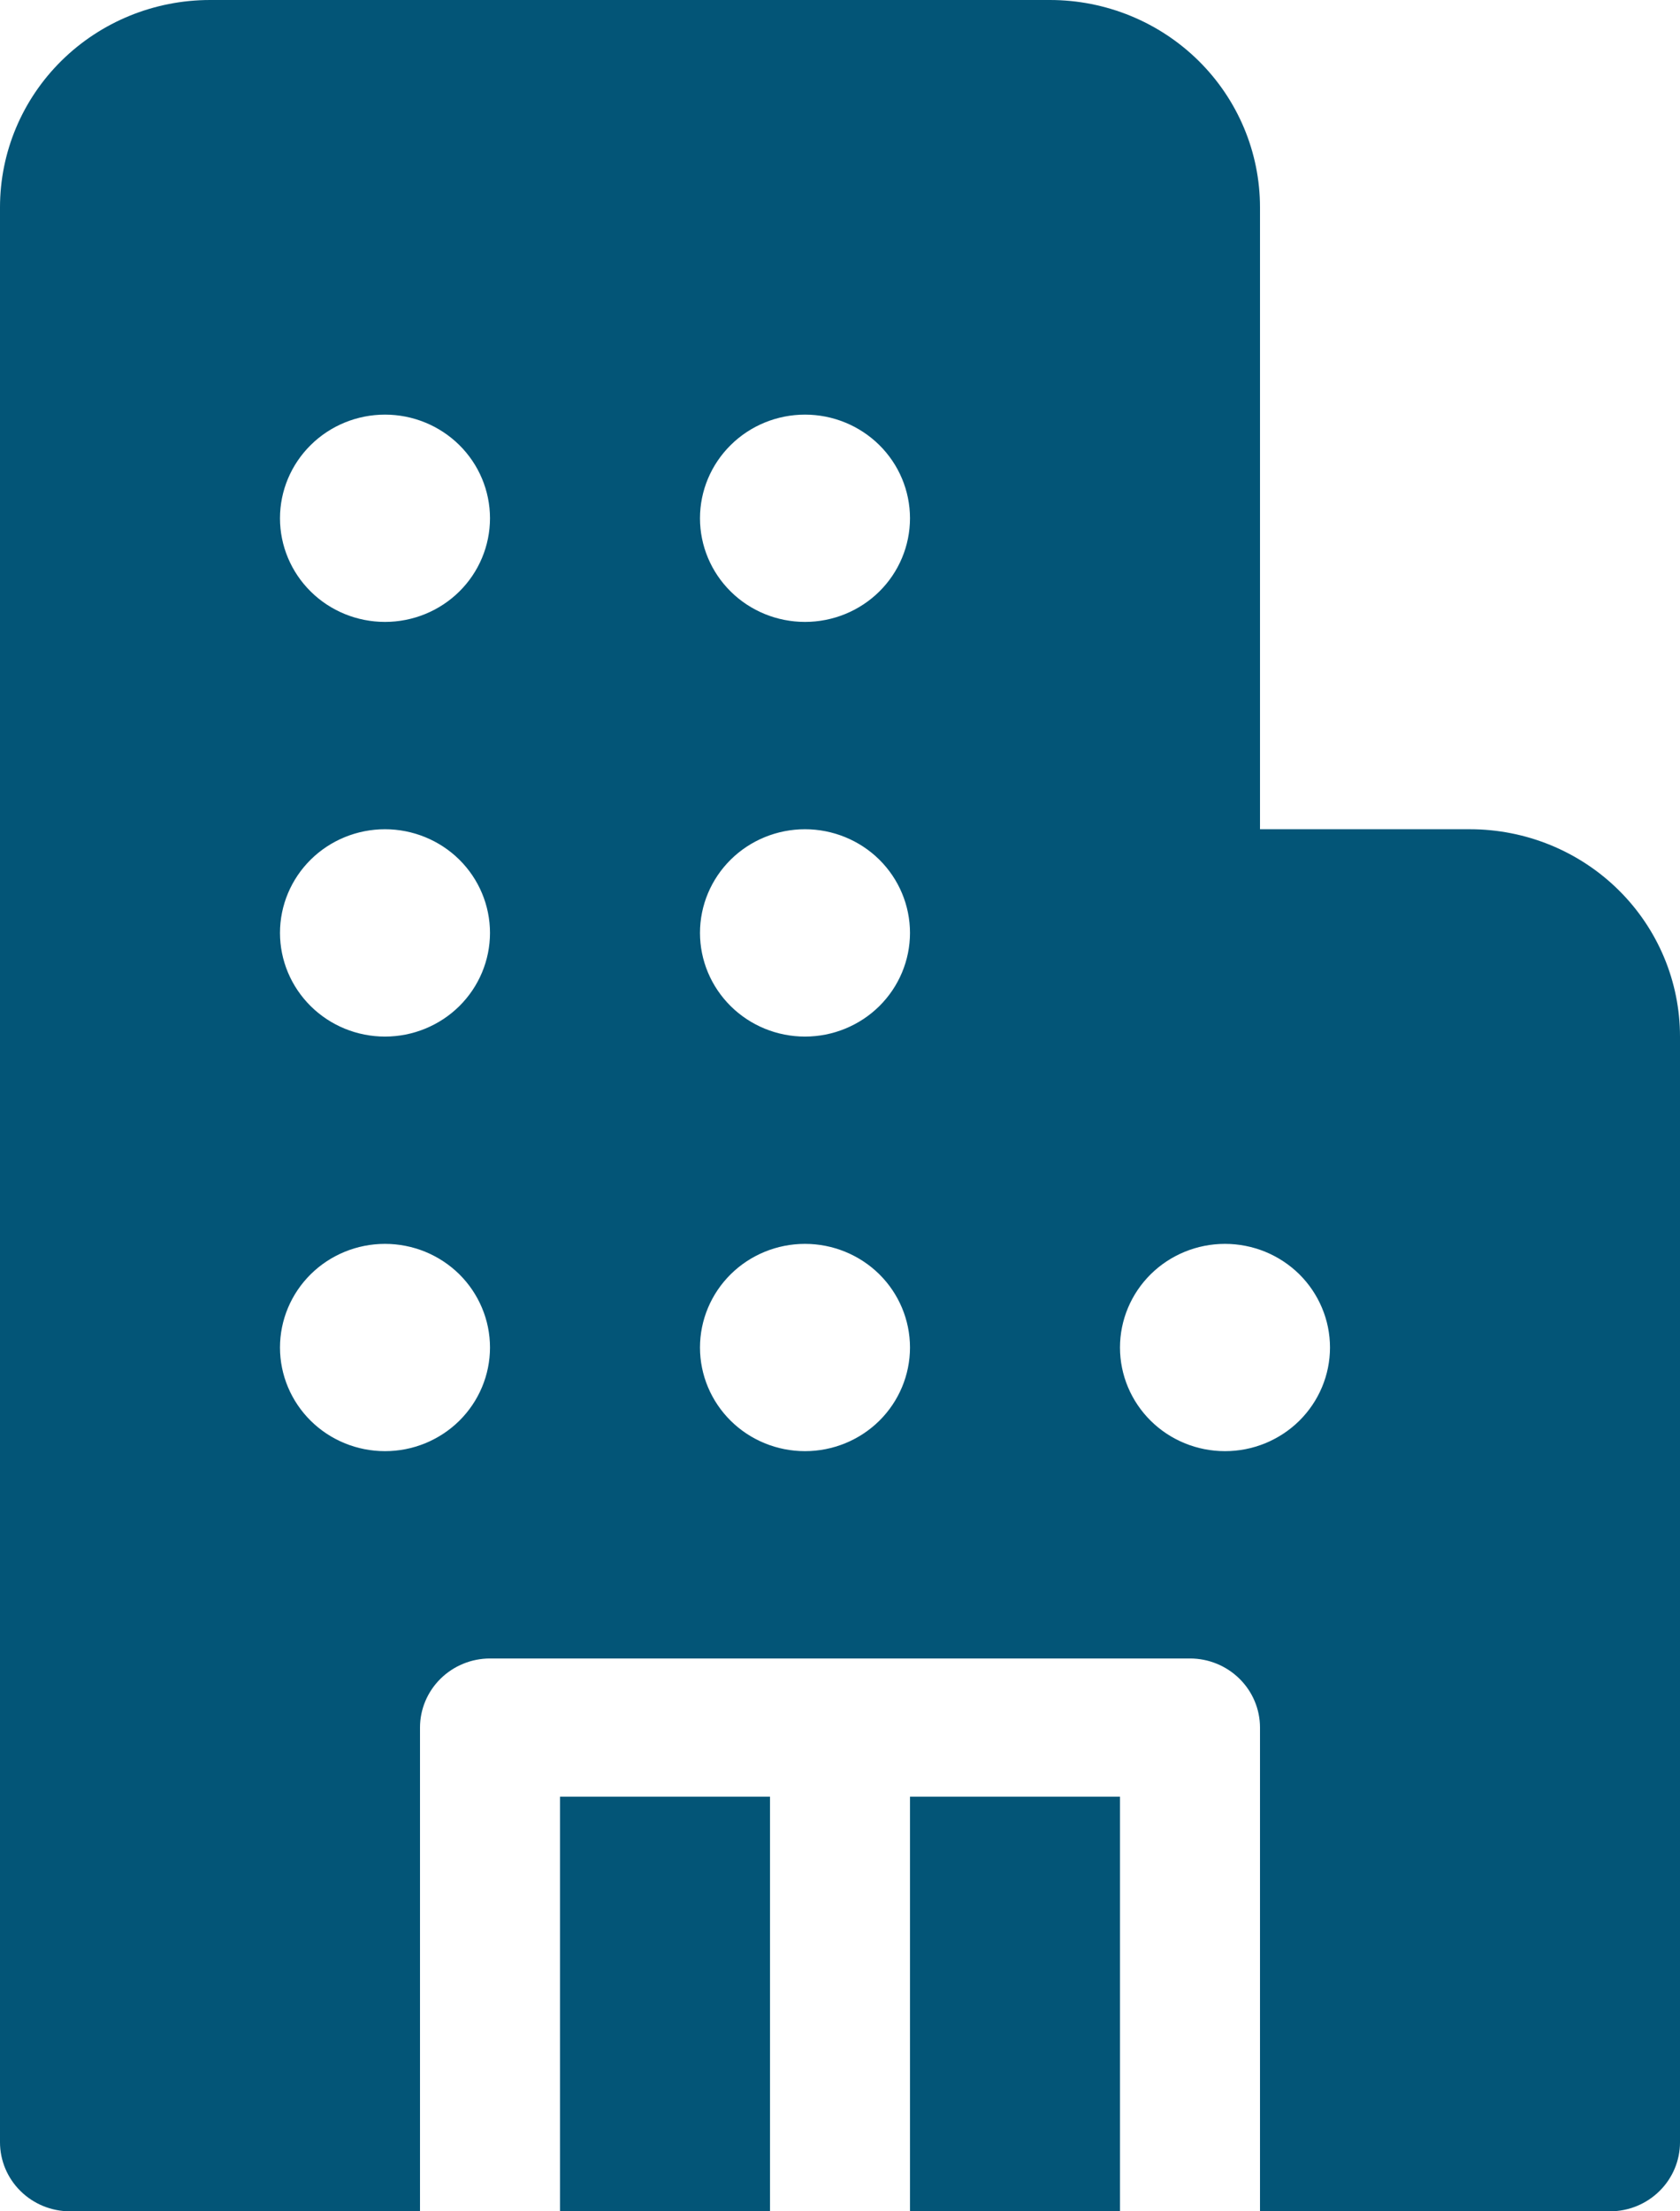 <svg viewBox="0 0 38 50" fill="none" xmlns="http://www.w3.org/2000/svg">
<path d="M0 4.688C0 3.444 0.5 2.252 1.391 1.373C2.282 0.494 3.49 0 4.75 0H23.75C25.01 0 26.218 0.494 27.109 1.373C28 2.252 28.5 3.444 28.5 4.688V18.75H33.25C34.51 18.75 35.718 19.244 36.609 20.123C37.5 21.002 38 22.194 38 23.438V48.438C38 48.852 37.833 49.249 37.536 49.542C37.239 49.835 36.837 50 36.417 50H28.5V39.062C28.5 38.648 28.333 38.251 28.036 37.958C27.739 37.665 27.337 37.5 26.917 37.5H11.083C10.663 37.5 10.261 37.665 9.964 37.958C9.667 38.251 9.5 38.648 9.5 39.062V50H1.583C1.163 50 0.761 49.835 0.464 49.542C0.167 49.249 0 48.852 0 48.438V4.688ZM8.708 14.062C9.338 14.062 9.942 13.816 10.388 13.376C10.833 12.937 11.083 12.34 11.083 11.719C11.083 11.097 10.833 10.501 10.388 10.062C9.942 9.622 9.338 9.375 8.708 9.375C8.078 9.375 7.474 9.622 7.029 10.062C6.584 10.501 6.333 11.097 6.333 11.719C6.333 12.34 6.584 12.937 7.029 13.376C7.474 13.816 8.078 14.062 8.708 14.062ZM11.083 21.094C11.083 20.472 10.833 19.876 10.388 19.436C9.942 18.997 9.338 18.75 8.708 18.75C8.078 18.75 7.474 18.997 7.029 19.436C6.584 19.876 6.333 20.472 6.333 21.094C6.333 21.715 6.584 22.311 7.029 22.751C7.474 23.191 8.078 23.438 8.708 23.438C9.338 23.438 9.942 23.191 10.388 22.751C10.833 22.311 11.083 21.715 11.083 21.094ZM8.708 32.812C9.02 32.812 9.329 32.752 9.617 32.634C9.905 32.516 10.167 32.344 10.388 32.126C10.608 31.908 10.783 31.65 10.902 31.366C11.022 31.081 11.083 30.776 11.083 30.469C11.083 30.161 11.022 29.856 10.902 29.572C10.783 29.288 10.608 29.029 10.388 28.811C10.167 28.594 9.905 28.421 9.617 28.303C9.329 28.186 9.02 28.125 8.708 28.125C8.078 28.125 7.474 28.372 7.029 28.811C6.584 29.251 6.333 29.847 6.333 30.469C6.333 31.09 6.584 31.686 7.029 32.126C7.474 32.566 8.078 32.812 8.708 32.812ZM20.583 11.719C20.583 11.097 20.333 10.501 19.888 10.062C19.442 9.622 18.838 9.375 18.208 9.375C17.578 9.375 16.974 9.622 16.529 10.062C16.084 10.501 15.833 11.097 15.833 11.719C15.833 12.34 16.084 12.937 16.529 13.376C16.974 13.816 17.578 14.062 18.208 14.062C18.838 14.062 19.442 13.816 19.888 13.376C20.333 12.937 20.583 12.34 20.583 11.719ZM18.208 23.438C18.838 23.438 19.442 23.191 19.888 22.751C20.333 22.311 20.583 21.715 20.583 21.094C20.583 20.472 20.333 19.876 19.888 19.436C19.442 18.997 18.838 18.75 18.208 18.75C17.578 18.75 16.974 18.997 16.529 19.436C16.084 19.876 15.833 20.472 15.833 21.094C15.833 21.715 16.084 22.311 16.529 22.751C16.974 23.191 17.578 23.438 18.208 23.438ZM20.583 30.469C20.583 29.847 20.333 29.251 19.888 28.811C19.442 28.372 18.838 28.125 18.208 28.125C17.578 28.125 16.974 28.372 16.529 28.811C16.084 29.251 15.833 29.847 15.833 30.469C15.833 31.09 16.084 31.686 16.529 32.126C16.974 32.566 17.578 32.812 18.208 32.812C18.838 32.812 19.442 32.566 19.888 32.126C20.333 31.686 20.583 31.09 20.583 30.469ZM27.708 32.812C28.02 32.812 28.329 32.752 28.617 32.634C28.905 32.516 29.167 32.344 29.388 32.126C29.608 31.908 29.783 31.65 29.902 31.366C30.022 31.081 30.083 30.776 30.083 30.469C30.083 30.161 30.022 29.856 29.902 29.572C29.783 29.288 29.608 29.029 29.388 28.811C29.167 28.594 28.905 28.421 28.617 28.303C28.329 28.186 28.02 28.125 27.708 28.125C27.078 28.125 26.474 28.372 26.029 28.811C25.584 29.251 25.333 29.847 25.333 30.469C25.333 31.09 25.584 31.686 26.029 32.126C26.474 32.566 27.078 32.812 27.708 32.812ZM25.333 40.625V50H20.583V40.625H25.333ZM17.417 40.625H12.667V50H17.417V40.625Z" fill="#035577"/>
</svg>